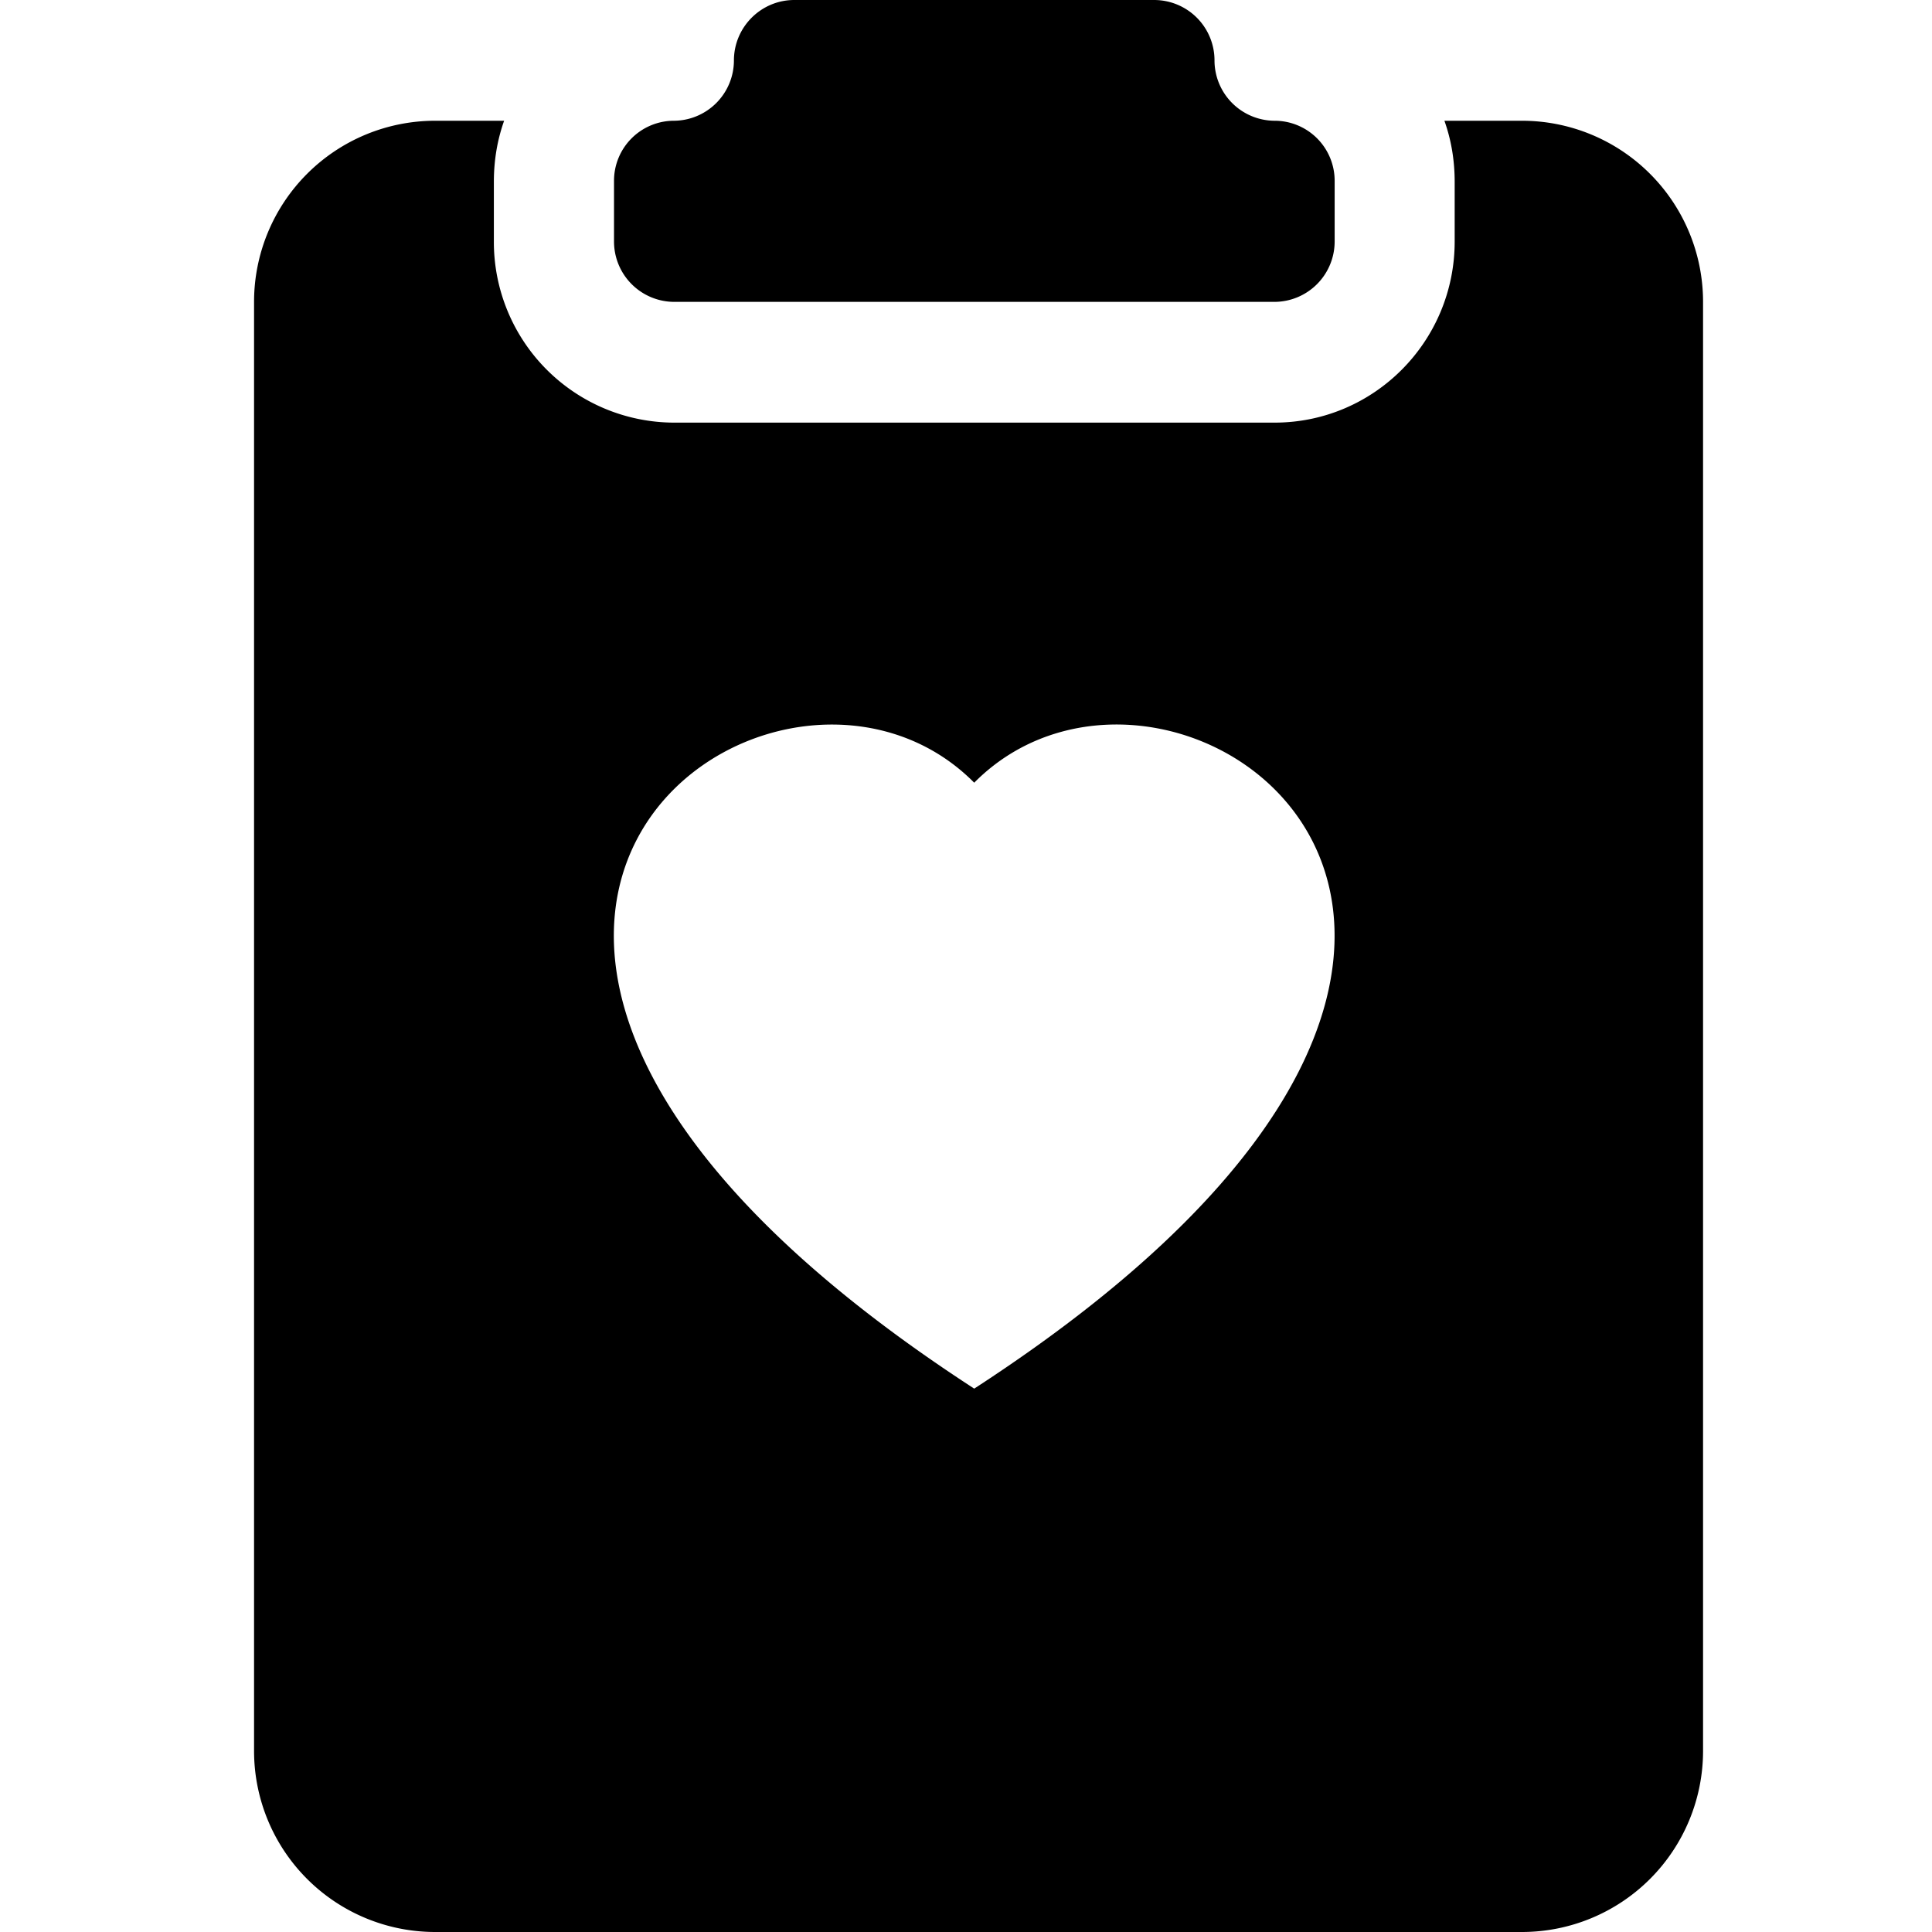 <?xml version="1.0" encoding="utf-8"?>
<!-- Generator: www.svgicons.com -->
<svg xmlns="http://www.w3.org/2000/svg" width="800" height="800" viewBox="0 0 16 16">
<g fill="currentColor" fill-rule="evenodd"><path d="M10.058.501a.5.5 0 0 0-.5-.501h-2.98c-.276 0-.5.225-.5.501A.5.5 0 0 1 5.582 1a.497.497 0 0 0-.497.497V2a.5.5 0 0 0 .5.5h4.968a.5.5 0 0 0 .5-.5v-.503A.497.497 0 0 0 10.555 1a.5.5 0 0 1-.497-.499"/><path d="M4.174 1h-.57a1.5 1.5 0 0 0-1.5 1.5v12a1.5 1.5 0 0 0 1.5 1.5h9a1.5 1.5 0 0 0 1.5-1.5v-12a1.5 1.5 0 0 0-1.5-1.5h-.642q.084.236.085.5V2c0 .828-.668 1.5-1.492 1.5H5.581A1.496 1.496 0 0 1 4.09 2v-.5q.001-.264.085-.5Zm3.894 5.482c1.656-1.673 5.795 1.254 0 5.018c-5.795-3.764-1.656-6.69 0-5.018"/></g>
</svg>